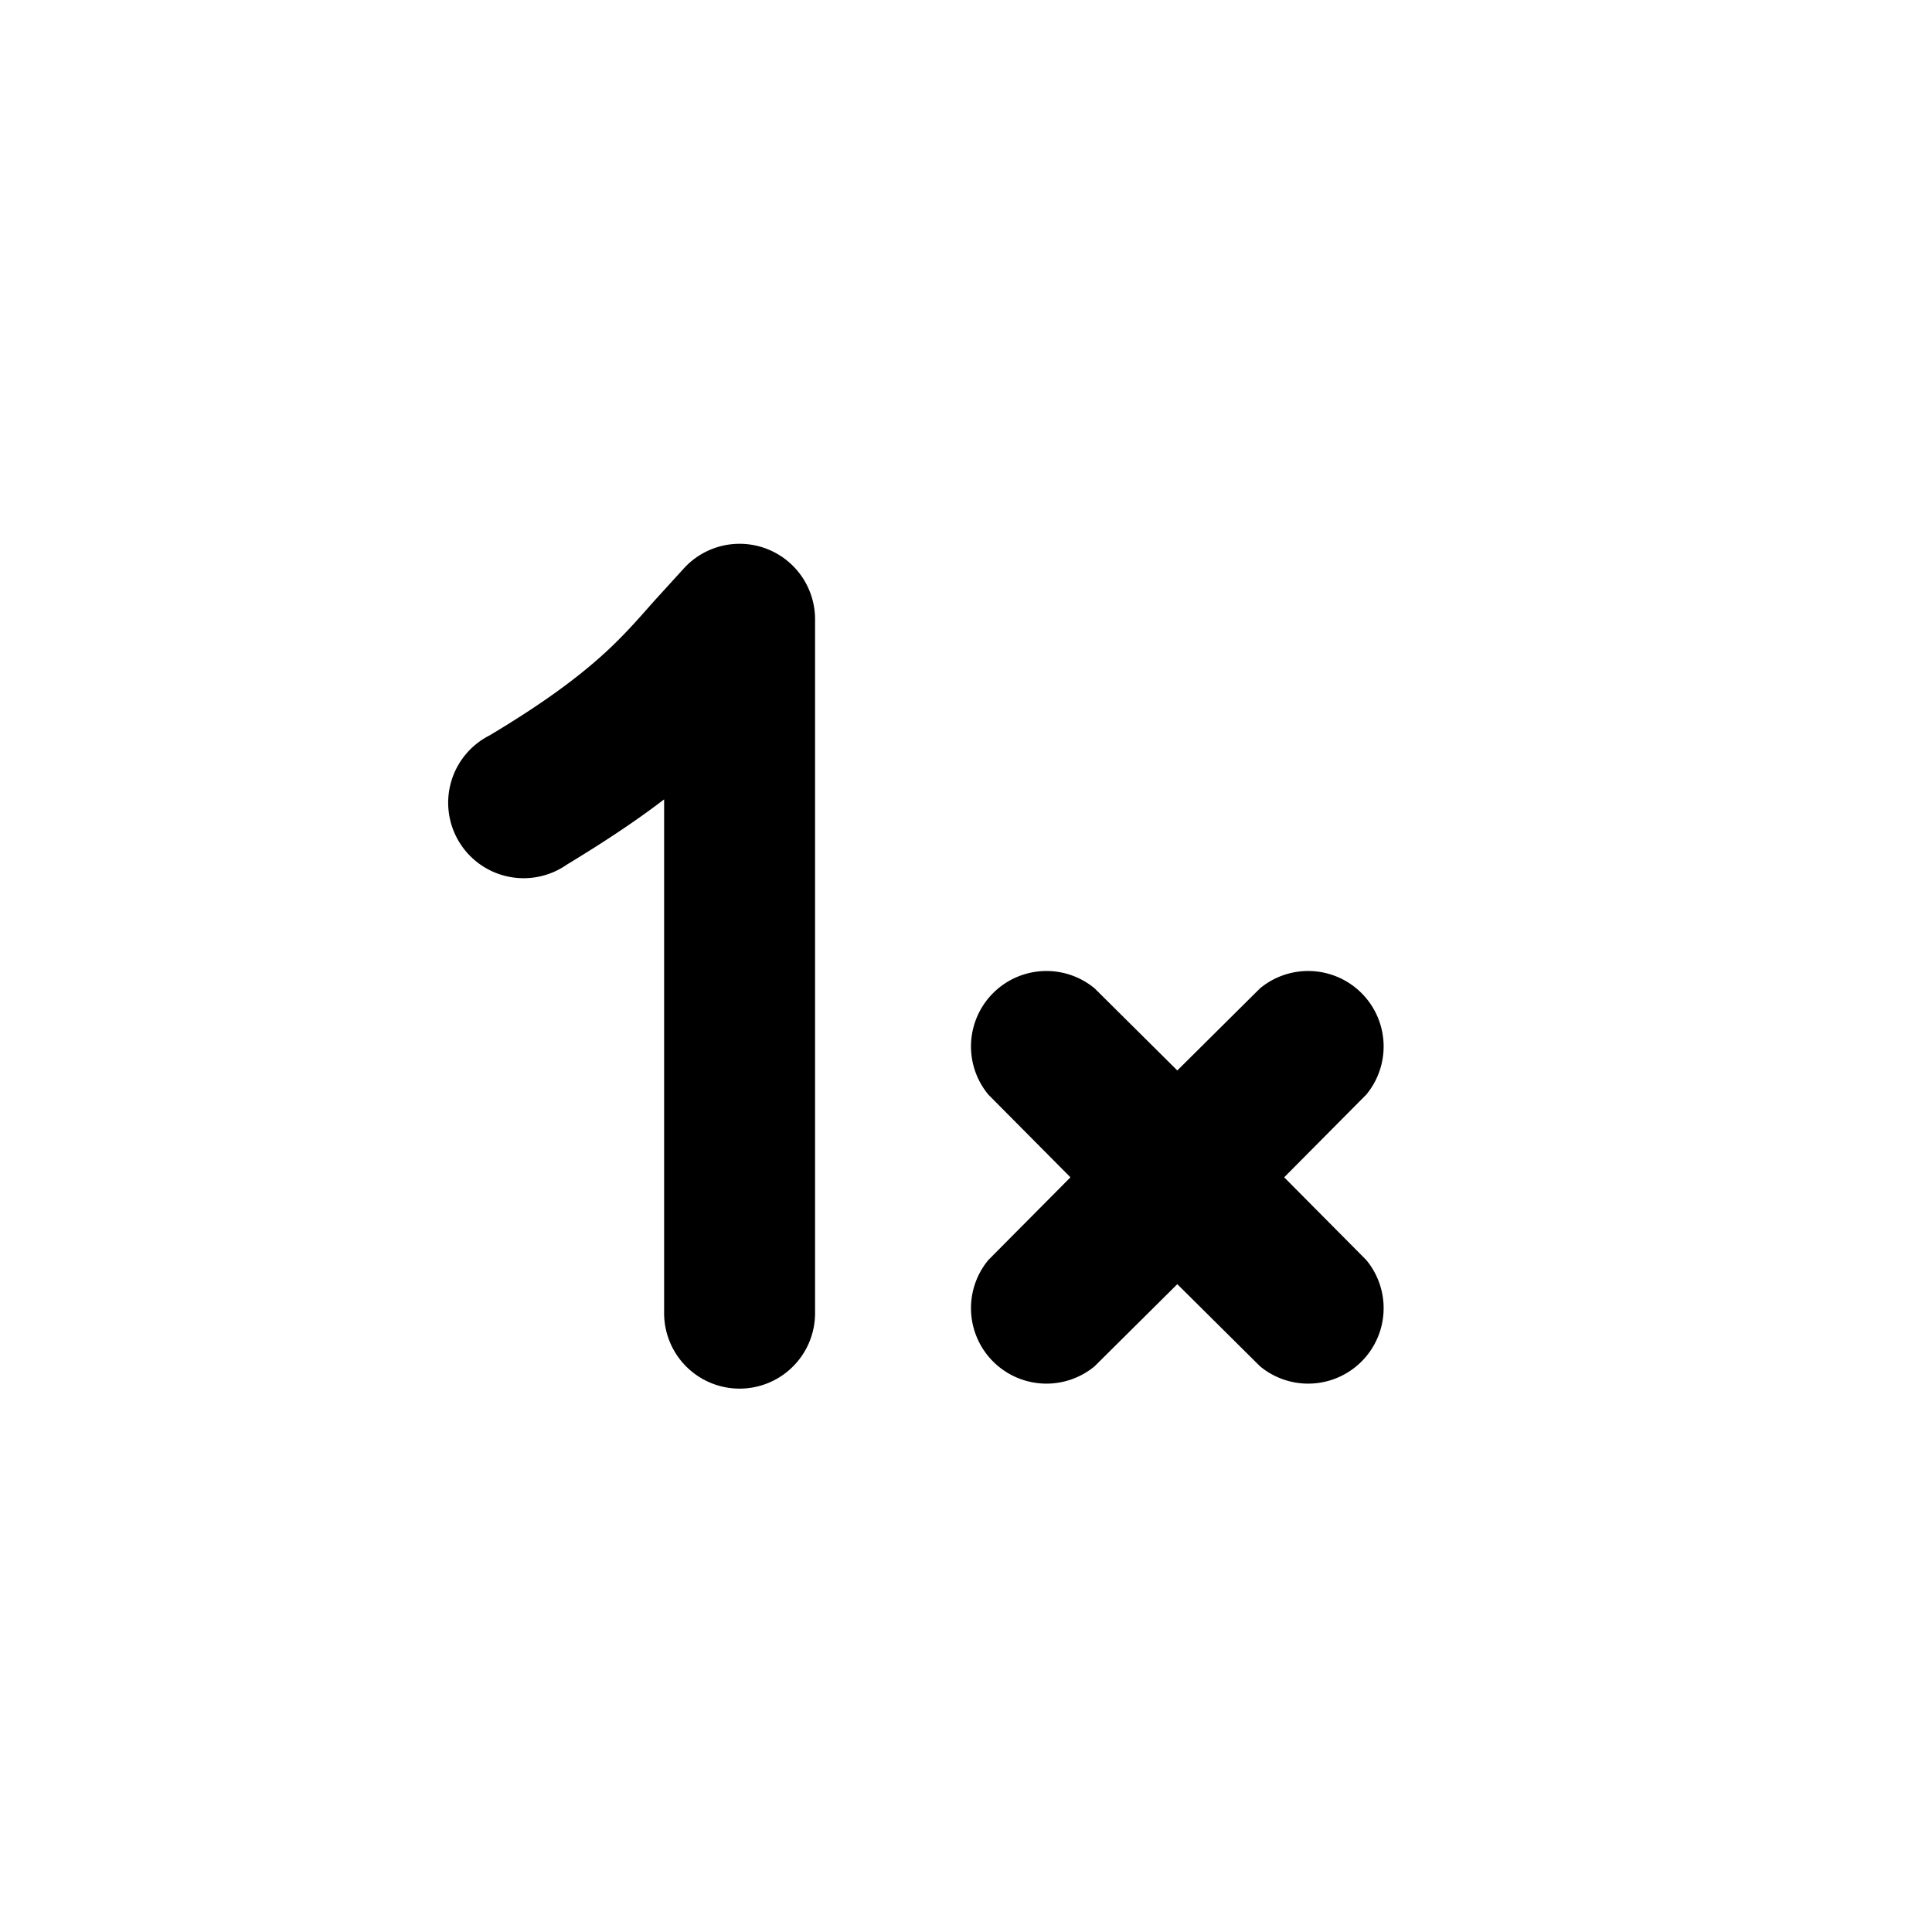 <svg width="32" height="32" viewBox="0 0 32 32" xmlns="http://www.w3.org/2000/svg"><path d="M13.5 10.25a1.25 1.25 0 0 0-2.16-.85l-.51.56c-.23.26-.42.48-.7.75-.42.4-1 .86-2.02 1.47a1.25 1.25 0 1 0 1.28 2.14c.66-.4 1.18-.75 1.61-1.08v8.51a1.25 1.25 0 1 0 2.5 0v-11.5Zm4.63 6.12a1.25 1.25 0 0 0-1.76 1.76l1.36 1.37-1.36 1.37a1.25 1.25 0 0 0 1.76 1.76l1.37-1.36 1.37 1.36a1.25 1.25 0 0 0 1.76-1.76l-1.36-1.37 1.36-1.37a1.25 1.25 0 0 0-1.76-1.76l-1.37 1.36-1.37-1.36Z"/></svg>